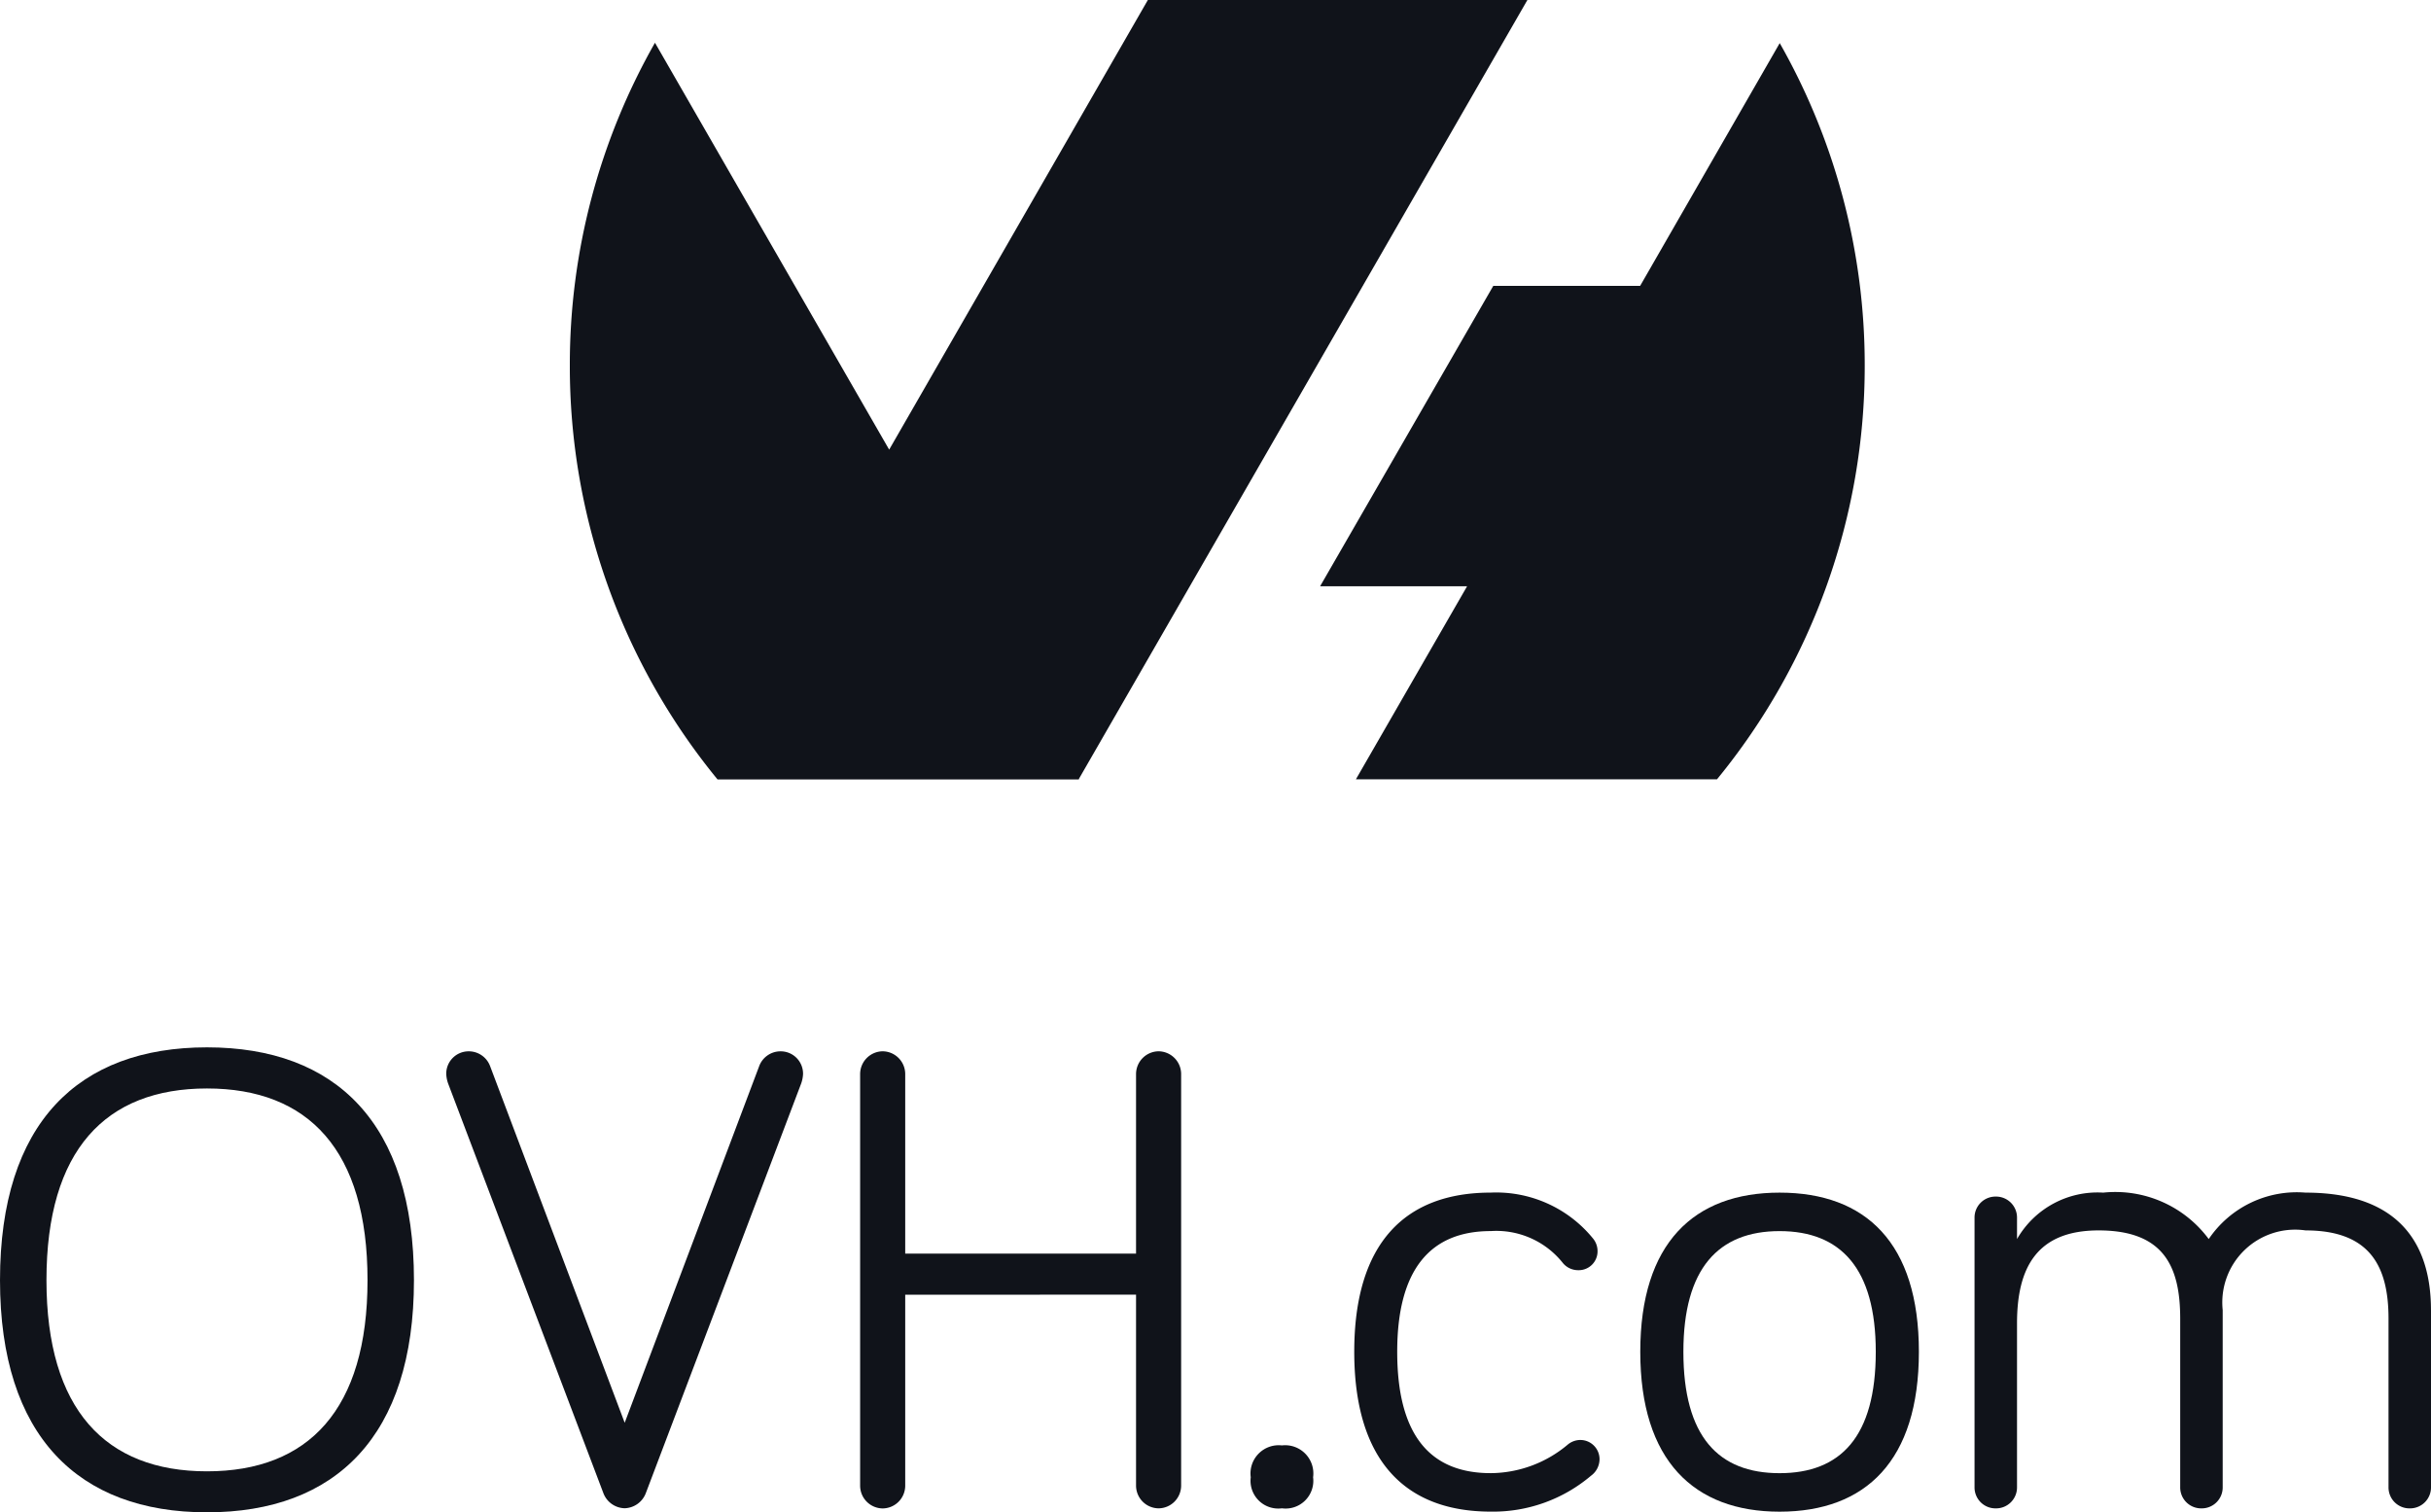 <svg height="49.842" viewBox="0 0 80.115 49.842" width="80.115" xmlns="http://www.w3.org/2000/svg"><g fill="#10131a"><path d="m-33.25 0-4.6 8h-4.84l-5.707 9.9h4.844l-3.664 6.362h11.9a21.476 21.476 0 0 0 4.868-13.646 21.461 21.461 0 0 0 -2.801-10.616" transform="translate(91.902 1.421)"/><path d="m-36.806-56.387h.012l-.006-.013 14.785-25.678h-12.508l-8.527 14.822-7.718-13.41a21.459 21.459 0 0 0 -2.806 10.633 21.473 21.473 0 0 0 4.868 13.646z" transform="translate(72.353 82.075)"/><path d="m-3.359-16.843c0 4.263 1.946 6.3 5.29 6.3s5.291-2.033 5.291-6.3c0-4.285-1.946-6.318-5.291-6.318s-5.29 2.033-5.29 6.318m-1.531 0c0-5.181 2.58-7.673 6.821-7.673s6.821 2.492 6.821 7.673c0 5.137-2.579 7.651-6.821 7.651s-6.821-2.514-6.821-7.651" transform="translate(4.89 59.034)"/><path d="m-22.65-1.055a.75.75 0 0 1 .7-.481.737.737 0 0 1 .743.743 1.073 1.073 0 0 1 -.066.328l-5.115 13.488a.771.771 0 0 1 -.7.5.77.77 0 0 1 -.7-.5l-5.112-13.488a1.073 1.073 0 0 1 -.066-.328.737.737 0 0 1 .743-.743.749.749 0 0 1 .7.481l4.438 11.761z" transform="translate(47.672 36.185)"/><path d="m-3.263-17.612v6.3a.751.751 0 0 1 -.743.743.751.751 0 0 1 -.743-.743v-13.579a.752.752 0 0 1 .743-.744.751.751 0 0 1 .743.744v5.924h7.607v-5.924a.752.752 0 0 1 .743-.744.751.751 0 0 1 .743.744v13.576a.751.751 0 0 1 -.743.743.751.751 0 0 1 -.743-.743v-6.3z" transform="translate(33.095 60.283)"/><path d="m0-2.3a.93.93 0 0 1 1.027-1.05.93.93 0 0 1 1.028 1.05.914.914 0 0 1 -1.028 1.023.914.914 0 0 1 -1.027-1.023" transform="translate(41.219 50.987)"/><path d="m-9.885 0a4.114 4.114 0 0 1 3.366 1.508.653.653 0 0 1 .153.415.621.621 0 0 1 -.634.634.652.652 0 0 1 -.525-.257 2.8 2.8 0 0 0 -2.36-1.032c-2.011 0-3.083 1.29-3.083 3.978 0 2.733 1.071 4 3.083 4a3.981 3.981 0 0 0 2.536-.94.655.655 0 0 1 .415-.153.634.634 0 0 1 .634.634.68.68 0 0 1 -.284.546 4.987 4.987 0 0 1 -3.3 1.181c-2.82 0-4.5-1.683-4.5-5.269s1.679-5.245 4.499-5.245" transform="translate(59.014 39.305)"/><path d="m-17.035-11.516c0-2.754-1.158-3.978-3.17-3.978s-3.17 1.224-3.17 3.978c0 2.8 1.158 4 3.17 4s3.17-1.2 3.17-4m1.421 0c0 3.585-1.749 5.269-4.591 5.269-2.82 0-4.591-1.683-4.591-5.269s1.77-5.246 4.591-5.246c2.842 0 4.591 1.661 4.591 5.246" transform="translate(78.852 56.068)"/><path d="m-33.014-8.494v5.837a.69.69 0 0 1 -.7.7.69.69 0 0 1 -.7-.7v-5.553c0-1.727-.612-2.908-2.733-2.908a2.4 2.4 0 0 0 -2.732 2.624v5.837a.69.69 0 0 1 -.7.7.69.69 0 0 1 -.7-.7v-5.553c0-1.727-.547-2.908-2.689-2.908-2.033 0-2.689 1.225-2.689 3.061v5.4a.69.69 0 0 1 -.7.7.69.69 0 0 1 -.7-.7v-8.876a.691.691 0 0 1 .7-.7.691.691 0 0 1 .7.7v.7a3.059 3.059 0 0 1 2.842-1.53 3.83 3.83 0 0 1 3.476 1.53 3.5 3.5 0 0 1 3.192-1.53c3.367 0 4.132 2.011 4.132 3.87" transform="translate(113.129 51.669)"/></g></svg>